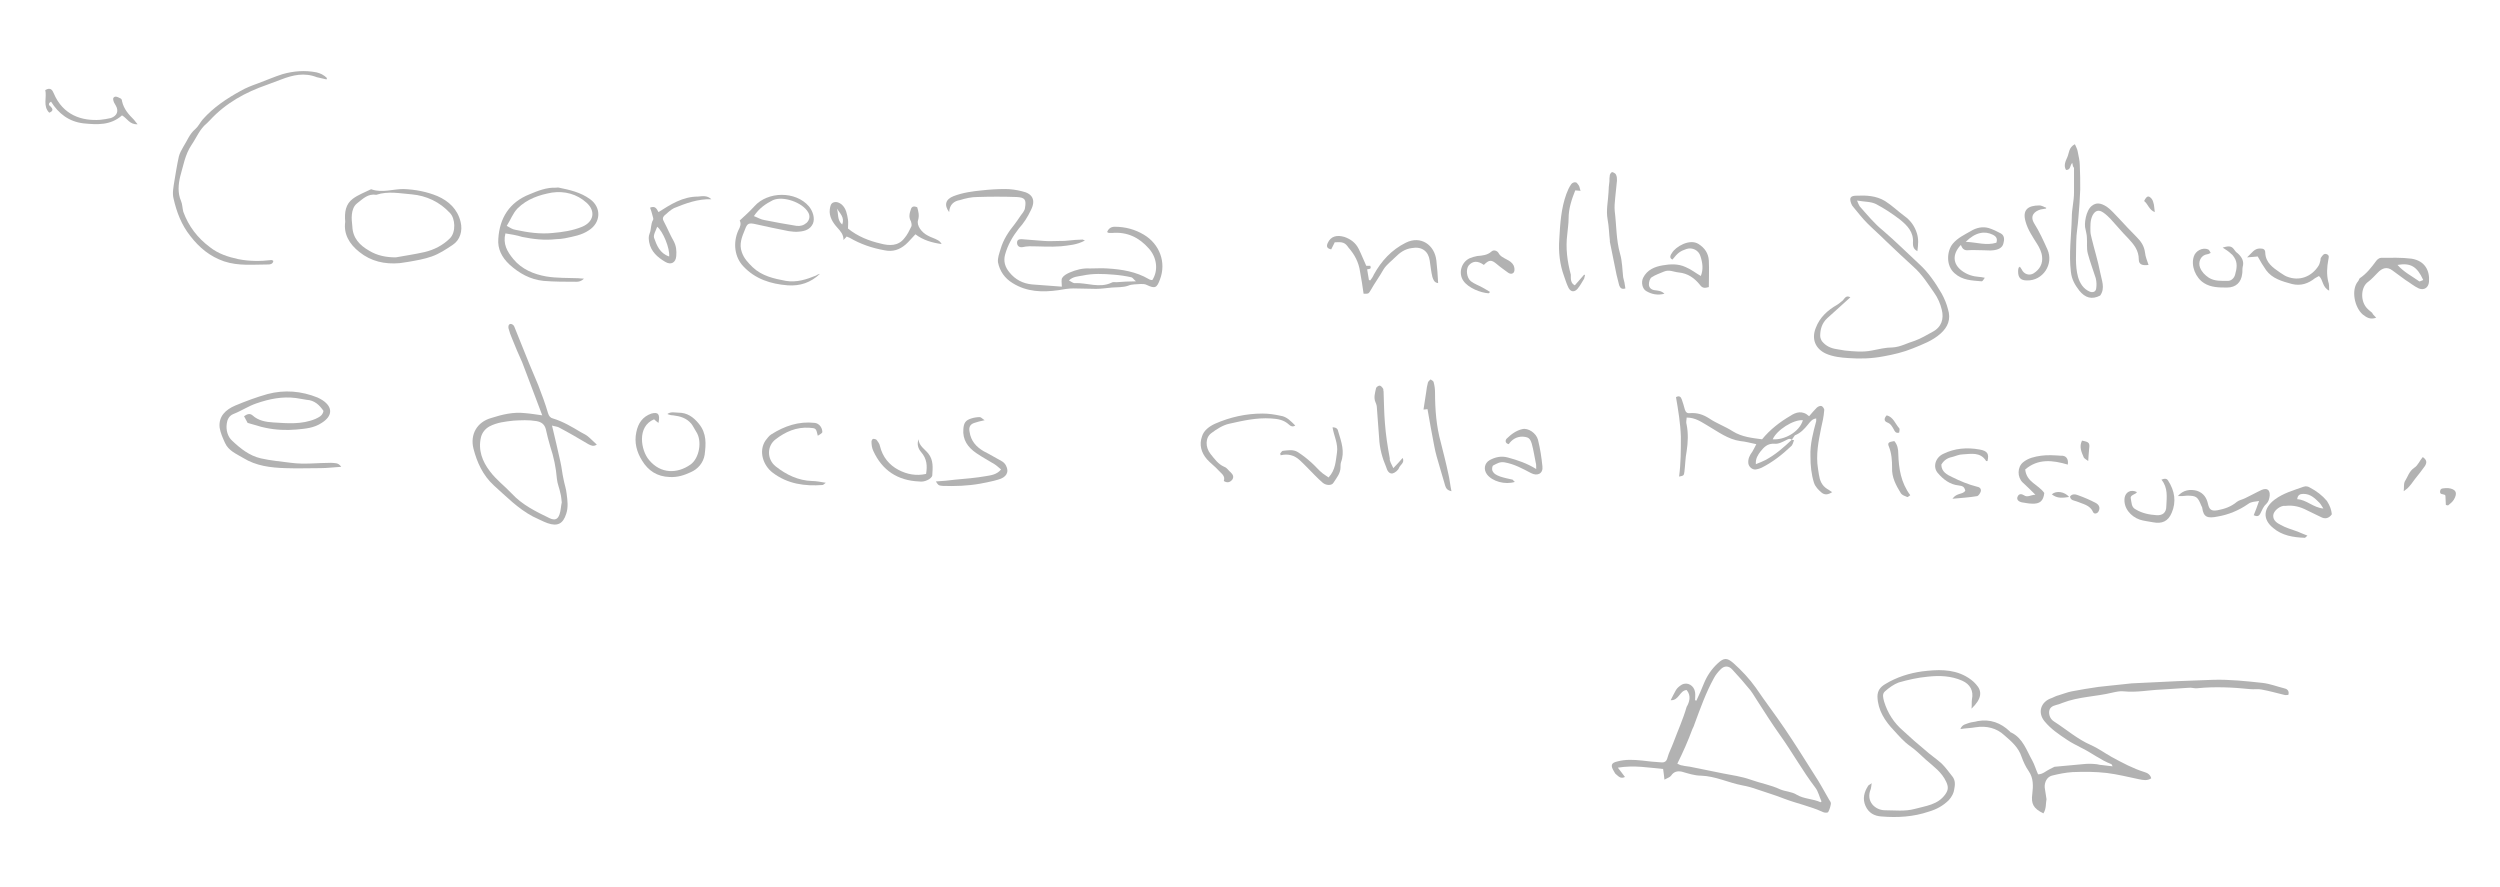 <?xml version="1.0" encoding="utf-8"?>
<!-- Generator: Adobe Illustrator 23.0.4, SVG Export Plug-In . SVG Version: 6.00 Build 0)  -->
<svg version="1.1" id="Livello_1" xmlns="http://www.w3.org/2000/svg" xmlns:xlink="http://www.w3.org/1999/xlink" x="0px" y="0px"
	 viewBox="0 0 563.4 200" style="enable-background:new 0 0 563.4 200;" xml:space="preserve">
<style type="text/css">
	.st0{fill:#B2B2B2;}
</style>
<g>
	<path class="st0" d="M460.5,183.3c-2.3-1.1-2.8-2.2-2.5-4.4c0.2-1.7,0.3-3.5-0.8-5.1c-0.7-1-1.2-2.1-1.6-3.2
		c-0.7-2.2-2.4-3.6-3.9-4.9c-1.7-1.6-4-2.2-6.5-1.8c-1.1,0.2-2.2,0.2-3.4,0.4c0.4-1.1,1.3-1.1,2-1.4c0.6-0.2,1.3-0.2,1.9-0.4
		c2.8-0.5,5.2,0.4,7.2,2.3c0.1,0.1,0.2,0.3,0.4,0.3c2.6,1.3,3.4,4,4.7,6.3c0.5,0.9,0.8,2,1.3,3.1c1.1,0,1.8-0.8,2.7-1.2
		c0.3-0.1,0.7-0.4,1-0.5c2.2-0.2,4.3-0.4,6.5-0.6c0.9-0.1,1.9-0.1,2.8,0c0.4,0,0.8,0.2,1.3,0.2c0.8,0.1,1.6,0.2,2.5,0.3
		c-0.2-0.3-0.2-0.5-0.3-0.5c-2.4-0.9-4.5-2.6-6.8-3.7c-1.1-0.6-2.2-1.1-3.2-1.8c-1.8-1.2-3.6-2.4-5-4.1c-1.7-2-0.9-4.5,1.6-5.3
		c0.5-0.2,1-0.5,1.5-0.6c1-0.3,2-0.7,3-0.9c2-0.4,4-0.7,6-1c1.5-0.2,3.1-0.3,4.7-0.5c0.9-0.1,1.8-0.2,2.8-0.3
		c3.5-0.2,7-0.3,10.4-0.5c2.7-0.1,5.3-0.2,8-0.3c3.7-0.1,7.4,0.3,11.1,0.7c1.7,0.2,3.2,0.8,4.8,1.2c0.6,0.1,1.3,0.5,1,1.5
		c-0.3,0-0.6,0.1-0.9,0c-1.7-0.4-3.4-0.9-5.1-1.2c-0.8-0.2-1.7,0-2.6-0.1c-3.9-0.4-7.9-0.6-11.9-0.2c-0.6,0.1-1.3-0.2-2-0.1
		c-2,0.1-4,0.3-6.1,0.4c-2.8,0.1-5.6,0.7-8.5,0.4c-0.8-0.1-1.7,0.1-2.6,0.3c-3.7,0.9-7.6,0.9-11.2,2.3c-0.5,0.2-1,0.4-1.5,0.5
		c-0.8,0.2-1.4,0.6-1.5,1.4c-0.1,0.9,0.3,1.8,1.1,2.3c2.8,1.8,5.3,4,8.3,5.3c1.6,0.7,3.1,1.8,4.7,2.7c2.4,1.3,4.8,2.6,7.4,3.4
		c0.7,0.2,1.3,0.6,1.5,1.4c-0.9,0.6-1.8,0.4-2.8,0.2c-2.4-0.5-4.8-1.1-7.2-1.4c-2.6-0.3-5.1-0.3-7.7-0.2c-1.6,0.1-3.1,0.4-4.7,0.8
		c-1.1,0.3-1.7,1.5-1.6,2.7c0.1,0.9,0.3,1.7,0.4,2.6C461,181.1,461.2,182.2,460.5,183.3z"/>
	<path class="st0" d="M380.1,155.5c-1.6,0.1-1.7,2.4-3.6,2.3c0.4-0.8,0.8-1.6,1.2-2.3c0.3-0.5,0.8-0.9,1.3-1.2
		c1.3-0.7,2.8,0.2,3,1.7c0.1,0.6,0,1.2,0,1.8c0.1,0,0.2,0.1,0.3,0.1c0.6-1.3,1.2-2.6,1.7-3.9c0.7-1.7,1.7-3.2,3.1-4.5
		s2.1-1.3,3.5-0.1c1.9,1.7,3.6,3.5,5.1,5.6c2.1,3.1,4.4,6.1,6.5,9.2c2.3,3.4,4.5,6.9,6.7,10.4c1.2,1.8,2.2,3.7,3.3,5.6
		c0.2,0.3,0.5,0.7,0.4,1c-0.1,0.6-0.3,1.3-0.6,1.8c-0.1,0.2-0.8,0.2-1.2,0c-2.8-1.3-5.8-1.9-8.7-3c-2-0.8-4.1-1.4-6.1-2.1
		c-1.1-0.4-2.2-0.7-3.3-0.9c-3.2-0.6-6.1-2.1-9.4-2.2c-1.4,0-2.9-0.5-4.3-0.9c-1-0.2-1.8,0-2.4,0.9c-0.3,0.4-0.8,0.5-1.5,0.9
		c-0.1-1-0.2-1.7-0.3-2.4c-3.3-0.3-6.5-0.9-10.2-0.3c0.6,0.8,1.1,1.4,1.6,2.1c-1,0.5-1.5-0.2-2-0.6c-0.2-0.1-0.3-0.4-0.5-0.7
		c-0.8-1.3-0.6-1.9,0.8-2.2c1.8-0.5,3.7-0.4,5.6-0.2c1.4,0.2,2.8,0.3,4.2,0.4c0.8,0.1,1.3-0.2,1.5-1.1c0.3-1.1,0.9-2.2,1.3-3.3
		c1-2.7,2.2-5.3,3-8.1C380.7,158.3,381.2,156.8,380.1,155.5z M378,172.1c0.4,0.2,0.8,0.4,1.1,0.4c0.7,0.2,1.5,0.2,2.3,0.4
		c2.3,0.5,4.6,0.9,6.9,1.4c2.1,0.4,4.2,0.7,6.2,1.4c2.2,0.8,4.6,1.2,6.7,2.2c1.2,0.5,2.6,0.5,3.7,1.2c1.7,1,3.7,0.9,5.4,1.7
		c0,0,0.1-0.1,0.2-0.2c-0.5-1-0.7-2.2-1.4-3.1c-2.9-3.8-5.2-8-8-11.9c-1.7-2.4-3.3-4.9-4.9-7.4c-0.6-0.9-1.1-1.8-1.7-2.6
		c-1.3-1.6-2.7-3.2-4.1-4.7c-0.8-0.9-1.8-0.9-2.6-0.1c-0.6,0.6-1.2,1.3-1.6,2.1c-1.8,3.3-3,6.7-4.3,10.2c-0.1,0.4-0.3,0.8-0.5,1.2
		C380.4,167,379.3,169.5,378,172.1z"/>
	<path class="st0" d="M122.2,93.6c-1.2-3.2-2.3-6.1-3.4-9c-0.4-1-0.7-1.9-1.1-2.9c-0.8-1.8-1.6-3.6-2.3-5.4
		c-0.3-0.7-0.6-1.5-0.8-2.3c-0.1-0.4,0-1,0.5-1c0.3,0,0.7,0.3,0.8,0.6c1.1,2.7,2.2,5.5,3.3,8.2c0.7,1.7,1.4,3.3,2.1,5
		c0.8,2.1,1.6,4.2,2.2,6.3c0.2,0.7,0.6,1.1,1.1,1.2c2.3,0.7,4.3,1.9,6.3,3.1c0.5,0.3,1,0.5,1.4,0.8c0.8,0.6,1.4,1.3,2.2,2
		c-0.8,0.5-1.3,0.2-1.9-0.1c-2.2-1.3-4.4-2.6-6.7-3.8c-0.4-0.2-0.9-0.2-1.5-0.4c0.7,2.9,1.3,5.5,1.9,8.2c0.3,1.3,0.4,2.6,0.7,3.9
		c0.2,1.1,0.6,2.2,0.7,3.3c0.2,1.5,0.4,3-0.1,4.5c-0.7,2.2-1.9,2.9-4.2,2.1c-1.1-0.4-2.2-1-3.3-1.5c-3.4-1.8-6-4.5-8.8-7
		c-2.5-2.3-3.8-5.2-4.6-8.3c-0.8-3.2,0.8-6,4-6.9c2.5-0.8,5-1.4,7.6-1.1C119.6,93.2,120.7,93.4,122.2,93.6z M126.6,113.2
		C126.5,113.2,126.5,113.2,126.6,113.2c-0.1-0.7-0.1-1.3-0.3-2c-0.2-1.1-0.7-2.2-0.8-3.3c-0.2-2.5-0.7-4.9-1.5-7.3
		c-0.4-1.3-0.7-2.6-1-3.9c-0.3-1.1-1-1.6-2.1-1.8c-1.8-0.3-3.5-0.2-5.2-0.1c-1.8,0.2-3.7,0.4-5.4,1.3c-0.9,0.5-1.6,1.3-1.9,2.4
		c-0.7,2.9,0.3,5.5,2,7.7c1.4,1.9,3.3,3.3,4.9,5c2.4,2.6,5.5,4.1,8.6,5.6c1.1,0.5,1.8,0.3,2.2-0.9
		C126.4,115,126.4,114.1,126.6,113.2z"/>
	<path class="st0" d="M213.9,47.8c-1.2-1.6-0.8-2.9,1-3.6c2.1-0.8,4.3-1.1,6.4-1.3c1.8-0.2,3.5-0.3,5.3-0.3c1.2,0,2.5,0.2,3.7,0.5
		c2.4,0.5,3.2,2,2,4.3c-0.7,1.5-1.6,2.9-2.7,4.1c-1.4,1.8-2.5,3.7-3.1,5.9c-0.4,1.5,0,2.8,1,4c1.3,1.6,3,2.5,5.1,2.7
		c2.2,0.2,4.5,0.3,6.7,0.5c0-0.8-0.2-1.6,0.1-2c0.3-0.5,1-0.9,1.7-1.2c1.4-0.6,2.9-1,4.5-0.9c1.3,0,2.7-0.1,4,0
		c3.2,0.2,6.4,0.7,9.3,2.4c0.1,0.1,0.3,0.1,0.5,0.2c0.1,0,0.2,0,0.3,0c1.4-2.2,1-5.1-0.8-7.1c-2.2-2.5-4.9-3.8-8.3-3.5
		c-0.2,0-0.4,0-0.7,0c-0.1,0-0.2-0.1-0.4-0.2c0.3-0.8,0.9-1.2,1.7-1.2c2.4,0,4.6,0.6,6.6,1.8c3.5,2.1,5.1,6.2,3.6,10.1
		c-0.7,1.9-1.1,2.1-3,1.2c-0.4-0.2-0.8-0.2-1.3-0.2c-1,0.1-2,0-2.9,0.4c-1.2,0.4-2.4,0.3-3.6,0.4c-1.2,0.1-2.4,0.3-3.6,0.3
		c-1.7,0-3.4-0.1-5.1-0.1c-1.1,0-2.3,0.2-3.4,0.4c-3.6,0.5-7.1,0.4-10.3-1.6c-1.8-1.1-2.9-2.7-3.3-4.7c-0.1-1,0.3-2,0.6-3
		c0.6-2.1,1.8-3.9,3.1-5.5c0.7-0.9,1.3-1.9,2-2.8c0.2-0.3,0.4-0.7,0.4-1c0.3-1.8,0-2.3-1.9-2.4c-3-0.1-5.9-0.1-8.9,0
		c-1.3,0-2.6,0.3-3.9,0.7C215.1,45.3,214,46,213.9,47.8z M256,63.4c-0.5-0.4-0.7-0.8-1-0.9c-1.3-0.3-2.7-0.5-4-0.6
		c-2.4-0.2-4.7-0.3-7,0.2c-1,0.2-2.2,0.2-3.1,1.1c0.6,0.3,1,0.7,1.4,0.6c2.7-0.1,5.5,1.2,8.2-0.1c0.3-0.2,0.8-0.1,1.1-0.1
		C253,63.5,254.4,63.4,256,63.4z"/>
	<path class="st0" d="M417,67c-1.8,1.6-3.5,3.2-5.2,4.7c-1.2,1.1-1.6,2.5-1.6,4c0,0.4,0.2,0.9,0.4,1.2c0.9,1.1,2,1.6,3.4,1.8
		c0.6,0.1,1.2,0.2,1.8,0.3c2,0.2,4,0.4,6,0c1.6-0.3,3.1-0.7,4.7-0.7c1.8-0.1,3.3-1,5-1.5c1.4-0.5,2.7-1.3,4-2c2.1-1.1,2.6-3,2.1-5
		c-0.3-1.3-0.9-2.7-1.7-3.8c-1.4-2-2.7-4.1-4.6-5.8c-2.1-1.9-4.2-3.9-6.2-5.8c-1.4-1.4-2.9-2.7-4.3-4.1c-1.1-1.1-2.1-2.4-3.1-3.6
		c-0.2-0.2-0.4-0.5-0.5-0.8c-0.5-1.3-0.2-1.8,1.2-1.8c2.2-0.1,4.4,0,6.4,1.2c1.6,1,2.9,2.3,4.4,3.4c1.4,1,2.3,2.3,2.8,3.9
		c0.4,1.3,0.3,2.5,0.1,4c-1-0.5-1-1.3-1-1.9c0.2-2.4-1.3-3.9-2.9-5.2c-1.7-1.3-3.5-2.5-5.4-3.5c-1.2-0.6-2.6-0.5-4.3-0.8
		c0.3,0.7,0.4,1,0.6,1.3c1.7,1.9,3.3,3.9,5.3,5.5c2.8,2.4,5.4,5,8.1,7.5c2.1,1.9,3.7,4.3,5.1,6.7c0.6,1.1,1.1,2.3,1.4,3.5
		c0.7,2.2,0,4-1.7,5.5c-1.8,1.6-4,2.4-6.2,3.3s-4.4,1.4-6.6,1.8c-2.6,0.5-5.2,0.6-7.9,0.4c-1.7-0.1-3.5-0.3-5.1-1
		c-2.4-1.1-3.3-3.3-2.3-5.8c0.9-2.4,2.7-4,4.8-5.2c0.5-0.3,0.9-0.7,1.3-1C415.8,67.1,416.1,66.5,417,67z"/>
	<path class="st0" d="M403.8,99.1c0.2,0,0.3,0.1,0.5,0.1c-0.2,0.5-0.3,1.1-0.7,1.4c-2,1.9-4.2,3.6-6.6,4.8c-0.4,0.2-0.8,0.3-1.3,0.4
		c-0.8,0.1-1.6-0.6-1.7-1.4c-0.1-1,0.3-1.8,0.9-2.6c0.3-0.5,0.6-1.1,0.9-1.7c-1.4-0.3-2.5-0.6-3.6-0.7c-2.8-0.4-5-2.1-7.4-3.5
		c-1.4-0.8-2.7-1.8-4.7-1.8c0,0.5-0.2,1.1,0,1.6c0.4,2,0.3,4,0,6c-0.3,1.5-0.3,3-0.5,4.6c-0.1,0.9-0.2,0.9-1.2,1.1
		c0.4-3,0.4-6,0.4-9c-0.1-3-0.6-6-1.1-8.9c0.7-0.4,1.1-0.1,1.3,0.5c0.3,0.8,0.5,1.6,0.7,2.3c0.2,0.6,0.5,0.9,1.2,0.8
		c1.6-0.1,2.9,0.3,4.3,1.2c1.6,1.1,3.6,1.8,5.3,2.9c2.1,1.3,4.4,1.5,6.6,1.8c1.8-2.2,4-3.9,6.4-5.3c1.2-0.8,2.7-1.3,4.2,0.1
		c0.6-0.7,1.1-1.3,1.7-1.9c0.3-0.3,0.8-0.5,1.1-0.4c0.3,0.1,0.7,0.7,0.6,1c-0.1,1.4-0.4,2.7-0.7,4c-0.6,3-1.2,6-0.7,9.1
		c0.1,0.4,0.1,0.9,0.2,1.3c0.2,1.3,0.6,2.5,1.9,3.3c0.4,0.2,0.7,0.5,1.1,0.7c-0.9,0.6-1.7,0.7-2.4,0.1c-0.7-0.6-1.4-1.3-1.7-2.2
		c-0.6-1.9-0.8-3.9-0.8-6c-0.1-2.7,0.6-5.3,1.3-7.9c0-0.1,0-0.3,0-0.6c-0.9,0.1-1.3,0.7-1.8,1.3c-0.8,1-1.7,2-3,2.5
		C404.4,98.2,404.1,98.7,403.8,99.1c-0.5-0.4-0.9-0.1-1.3,0.1c-0.8,0.4-1.7,0.9-2.6,0.8c-1.6-0.1-2.4,0.8-3.2,1.8
		c-0.5,0.7-1.1,1.5-1,2.8c0.8-0.3,1.5-0.6,2.1-0.9C400.1,102.5,402,100.8,403.8,99.1z M406.3,94.7c-2.1-0.2-5.9,2.2-6.8,4.3
		C402.1,99.2,405.5,97.4,406.3,94.7z"/>
	<path class="st0" d="M444.3,159.7c0.1-0.9,0-1.5,0.1-2.1c0.4-1.9-0.4-3.4-2.2-4.2c-2.5-1.1-5.1-1.2-7.8-0.9
		c-2.2,0.2-4.4,0.7-6.5,1.3c-1.1,0.4-2.2,1.2-3.1,2c-0.7,0.6-0.4,1.5-0.2,2.3c0.8,2.6,2.2,4.8,4.3,6.6c1.6,1.5,3.2,2.9,4.9,4.3
		c1.2,1.1,2.6,2,3.8,3.1c0.9,0.9,1.6,1.9,2.4,2.9c0.7,0.9,0.6,1.9,0.4,2.9c-0.1,0.8-0.5,1.6-1.2,2.4c-1.3,1.3-2.8,2.1-4.5,2.6
		c-3.5,1.2-7.1,1.4-10.7,1.1c-1.6-0.1-2.9-0.8-3.6-2.4c-0.7-1.6-0.3-3.1,0.6-4.5c0.1-0.2,0.3-0.2,0.8-0.6c-0.1,0.6-0.1,1-0.2,1.3
		c-1.2,2.8,1,4.8,3.2,4.8s4.5,0.3,6.7-0.3c2.5-0.7,5.2-0.9,6.9-3.3c0.7-1,0.7-1.7,0.2-2.8c-1-2.2-2.9-3.5-4.6-5
		c-1.2-1.1-2.3-2.2-3.6-3.1c-1.4-1-2.5-2.3-3.6-3.5c-2-2.1-3.6-4.5-3.7-7.6c0-1.4,0.7-2.2,1.7-2.8c2.6-1.6,5.5-2.5,8.4-2.9
		c3.3-0.4,6.7-0.6,9.8,1.1c0.9,0.5,1.7,1.1,2.3,1.8C446.8,155.8,446.6,157.5,444.3,159.7z"/>
	<path class="st0" d="M467,36.7c-0.6,0.7-0.3,1.6-1.4,1.6c-0.6-1-0.1-2,0.3-2.9s0.3-2.2,1.7-2.9c0.2,0.5,0.5,1,0.6,1.5
		c0.2,1.1,0.5,2.2,0.5,3.2c0.1,1.8,0.1,3.7,0.1,5.5c-0.1,2.1-0.2,4.2-0.4,6.2c-0.1,1.9-0.5,3.7-0.5,5.6c0,2.6-0.3,5.3,0.4,7.9
		c0.4,1.4,1.2,2.7,2.6,3.3c0.7,0.3,1.4,0.1,1.5-0.7c0.1-0.7,0.1-1.5-0.1-2.3c-0.6-1.9-1.3-3.7-1.8-5.6c-0.3-1.2-0.1-2.4-0.2-3.6
		c0-0.6-0.2-1.2-0.3-1.8c-0.4-1.2,0.1-4.3,1.4-5.3c1-0.8,2-0.7,3.4,0.2c1,0.7,1.8,1.7,2.7,2.6c1.3,1.4,2.6,2.8,4,4.2
		c1,1,1.7,2,1.9,3.5c0.1,1,0.5,1.9,0.8,2.8c-1.4,0.2-2.2-0.1-2.2-1.2c0-2.1-1.1-3.4-2.4-4.8c-1.4-1.4-2.6-2.9-4-4.4
		c-0.5-0.5-1-1-1.6-1.4c-1-0.7-1.8-0.5-2.4,0.6c-0.6,1.2-0.5,2.4-0.5,3.7c0,0.5,0.2,1.1,0.3,1.6c0.6,2.5,1.4,5,1.9,7.6
		c0.3,1.7,1.2,3.5,0,5.2c-1.9,1-3.4,0.5-4.7-1.1c-1-1.3-1.7-2.5-1.9-4.2c-0.5-4.1,0.1-8.2,0.2-12.3c0-1.9,0.5-3.7,0.5-5.6
		c0-1.9,0-3.8,0-5.6C467.2,37.7,467.1,37.3,467,36.7z"/>
	<path class="st0" d="M76.9,105.2c-1.7,0.1-3.2,0.3-4.7,0.3c-2.6,0-5.3,0.1-7.9,0c-3.3-0.1-6.6-0.5-9.5-2.3
		c-1.5-0.9-3.3-1.6-4.1-3.4c-0.5-1.1-1-2.2-1.2-3.4c-0.3-2.6,1.4-4.1,3.5-5c2.4-1,4.8-1.9,7.3-2.6c3.8-1,7.6-0.7,11.3,0.8
		c0.4,0.2,0.8,0.4,1.1,0.6c2.4,1.6,2.2,3.6-0.2,5.1c-1.8,1.2-3.7,1.3-5.7,1.5c-2.3,0.2-4.7,0.1-7-0.4c-0.6-0.1-1.3-0.3-1.9-0.5
		c-0.6-0.2-1.2-0.3-2.1-0.6c-0.2-0.4-0.5-0.9-0.8-1.5c0.7-0.5,1.3-0.7,1.9-0.2c1.3,1.2,3,1.5,4.7,1.6c3.2,0.2,6.4,0.5,9.5-0.8
		c0.8-0.4,1.6-0.7,1.8-1.8c-0.9-1.3-2-2.4-3.8-2.5c-0.8-0.1-1.6-0.3-2.4-0.4c-3.1-0.4-6,0.2-8.9,1.2c-1.8,0.6-3.4,1.7-5.2,2.4
		c-1,0.4-1.4,1.3-1.5,2.2c-0.2,1.4,0.2,2.9,1.2,3.8c1.9,1.8,3.9,3.4,6.5,4c2.2,0.5,4.5,0.7,6.8,1c3,0.4,6,0,9,0
		C75.5,104.4,76.2,104.2,76.9,105.2z"/>
	<path class="st0" d="M113.9,52.6c-0.6,2.4,0.4,4.1,1.8,5.8c1.9,2.3,4.6,3.4,7.4,3.9c2.4,0.4,4.8,0.3,7.2,0.4c0.4,0,0.7,0.1,1.3,0.1
		c-0.6,0.6-1.2,0.7-1.7,0.7c-2.5,0-5,0-7.4-0.2c-3-0.3-5.5-1.7-7.7-3.7c-1.7-1.6-2.7-3.5-2.5-5.8c0.3-4.7,2.5-8.2,7-10
		c1.9-0.8,3.9-1.6,6-1.5c0.2,0,0.4-0.1,0.7,0c2.4,0.5,4.8,1,7,2.6c2.6,1.9,2.4,5.3-0.3,7c-1.6,1.1-3.5,1.4-5.4,1.8
		c-0.6,0.1-1.3,0.2-2,0.2c-2.6,0.3-5.1,0-7.6-0.5C116.4,53,115.2,52.8,113.9,52.6z M114.2,50.9c0.7,0.4,1.3,0.8,2,0.9
		c2.8,0.6,5.6,1,8.4,0.7c2.2-0.2,4.4-0.5,6.6-1.4c2.6-1.1,3.1-3.5,1-5.4c-2.2-2-5-2.7-7.8-2.3c-2.8,0.5-5.6,1.4-7.8,3.6
		C115.5,48.2,115.1,49.5,114.2,50.9z"/>
	<path class="st0" d="M73.6,17.9c-0.7-0.2-1.5-0.3-2.2-0.5c-2.8-1.1-5.4-0.5-8,0.5c-1.1,0.4-2.1,0.8-3.2,1.2
		c-4.9,1.7-9.3,4.1-12.9,8c-0.2,0.2-0.5,0.5-0.7,0.7c-1.6,1.3-2.3,3.2-3.4,4.8c-1.5,2.2-1.9,4.8-2.6,7.2c-0.4,1.7-0.6,3.7,0.2,5.5
		c0.3,0.7,0.3,1.6,0.5,2.4c1.2,3.3,3.2,5.9,6,8c1.9,1.5,4.1,2.2,6.4,2.7c2.5,0.5,5,0.5,7.5,0.2c0.1,0,0.3,0.1,0.4,0.2
		c-0.1,0.7-0.7,0.8-1.1,0.8c-3.3,0-6.7,0.4-10-0.7c-3.2-1.1-5.6-3.1-7.6-5.7c-2-2.5-3.1-5.4-3.8-8.5c-0.3-1.2,0-2.6,0.2-3.9
		c0.3-1.8,0.6-3.7,1-5.5c0.2-0.8,0.6-1.5,1-2.2c0.9-1.4,1.4-2.9,2.7-4c0.7-0.6,1.1-1.5,1.7-2.2c2.4-2.7,5.4-4.7,8.5-6.4
		c1.2-0.7,2.5-1.2,3.9-1.7c1.9-0.7,3.7-1.5,5.6-2.1c2.5-0.7,5-0.9,7.6-0.4c0.9,0.2,1.7,0.6,2.4,1.3C73.7,17.6,73.6,17.7,73.6,17.9z"
		/>
	<path class="st0" d="M77.8,50c-0.2-2.2,0.1-4,1.7-5.2c1.2-0.9,2.6-1.4,4-2.1c0.1,0,0.2-0.1,0.3,0c2.4,0.8,4.8-0.1,7.1-0.1
		c2.7,0.1,5.3,0.6,7.7,1.6c2.5,1.1,4.5,2.9,5.2,5.8c0.5,2-0.1,4.1-1.8,5.2c-1.5,1-3,2-4.7,2.6s-3.5,0.9-5.2,1.2
		c-0.6,0.1-1.3,0.2-2,0.3c-3.4,0.3-6.5-0.4-9.1-2.5C78.7,55,77.4,52.7,77.8,50z M89.2,58c2.2-0.4,4.3-0.7,6.5-1.2
		c2.1-0.5,4.1-1.5,5.7-3.1c1.4-1.4,1.2-4.5,0-5.7c-2.3-2.5-5.3-3.9-8.6-4.2c-2.6-0.2-5.3-0.8-8,0.1c-1.9-0.3-3,0.9-4.3,1.9
		c-0.8,0.6-1.1,1.6-1.2,2.5s0,1.8,0.1,2.7c0.1,2.7,1.7,4.3,3.8,5.5C85,57.6,87,58,89.2,58z"/>
	<path class="st0" d="M184.8,61.7c-2.1,2-4.5,2.8-7.3,2.6c-3.8-0.3-7.3-1.4-10-4.3c-1.9-2-2.4-5.2-1.1-8.1c0.4-0.7,0.7-1.5,0.3-2.2
		c1.2-1.1,2.3-2.1,3.3-3.2c3-3.4,9.3-3.5,12.3,0c0.9,1.1,1.4,2.7,0.9,3.9c-0.6,1.3-1.8,1.7-3.1,1.8c-0.8,0.1-1.5,0-2.3-0.1
		c-2.5-0.5-5-1-7.6-1.6c-1.4-0.3-1.8-0.2-2.3,1.2c-0.7,1.7-1.4,3.3-0.7,5.2c0.5,1.4,1.4,2.3,2.4,3.3c2.1,2,4.8,2.6,7.5,3.1
		c2.4,0.4,4.6-0.3,6.8-1.2C184.3,61.8,184.6,61.8,184.8,61.7z M169.9,48.7c0.8,0.3,1.6,0.8,2.4,0.9c2.4,0.5,4.8,0.9,7.2,1.3
		c0.9,0.1,1.6-0.1,2.3-0.7c0.7-0.7,0.8-1.6,0.3-2.4c-1.3-2.2-5.6-3.7-7.9-2.7C172.6,45.9,171.1,46.9,169.9,48.7z"/>
	<path class="st0" d="M535.5,71.6c-1.4,0.5-2.2-0.1-3-0.7c-1.9-1.6-2.7-5.6-1.1-7.5c0.2-0.2,0.2-0.5,0.4-0.7c1.5-1,2.6-2.4,3.7-3.9
		c0.2-0.3,0.7-0.7,1.1-0.7c2.3,0,4.6-0.1,6.9,0.2c3,0.5,4.1,2.7,3.9,5.2c-0.1,1.3-1.1,2-2.3,1.5c-1.1-0.5-2-1.3-3-1.9
		c-1-0.7-2-1.5-3-2.2c-1.1-0.8-2.2-0.6-3.3,0.6c-0.7,0.7-1.3,1.4-2.1,2c-1.6,1.1-1.8,4-0.5,5.7c0.4,0.5,0.9,0.9,1.4,1.3
		C534.7,70.8,535,71.1,535.5,71.6z M546.1,63.1c-1.4-3.1-2.9-3.9-5.8-3.4c1.4,1.6,3.2,2.5,4.9,3.7C545.3,63.5,545.8,63.2,546.1,63.1
		z"/>
	<path class="st0" d="M525.5,115.9c-0.7,1-1.6,1.1-2.5,0.6c-1-0.5-2.1-1-3.1-1.5c-1.5-0.8-3.1-1.2-4.8-1c-0.2,0-0.3,0-0.5,0
		c-1.1,0.2-2.2,1.2-2.3,2.1c-0.1,1.2,0.9,1.8,1.7,2.2c1.2,0.7,2.5,1,3.8,1.5c0.7,0.3,1.4,0.6,2.2,0.9c-0.3,0.3-0.5,0.5-0.6,0.5
		c-2.6-0.1-5.1-0.5-7.1-2.2c-2.5-2-2.2-4.5,0.3-6.4c2-1.5,4.3-2.1,6.5-2.9c0.6-0.2,1-0.1,1.5,0.2c1.5,0.8,2.7,1.7,3.8,3
		C525.1,114,525.4,114.9,525.5,115.9z M517.7,112.5c2.1,0.1,3.6,1.9,5.9,2.1c-0.4-0.6-0.6-1-0.9-1.3c-1-1-2-2-3.6-2
		C518.4,111.3,517.8,111.5,517.7,112.5z"/>
	<path class="st0" d="M300.8,54.6c-0.3,0.6-0.5,1-0.8,1.6c-1-0.2-1.1-0.7-0.8-1.4c0.7-1.6,2.1-1.9,3.8-1.4c1.4,0.5,2.5,1.3,3.2,2.7
		c0.6,1.2,1.1,2.5,1.7,3.8c0.2,0,0.5,0,0.9,0c0.3,0.7-0.1,0.7-0.7,0.8c0.1,0.8,0.3,1.6,0.4,2.4c0.1,0,0.2,0.1,0.3,0.1
		c0.3-0.4,0.6-0.8,0.8-1.3c1.7-3.1,4-5.6,7.2-7.2c3.4-1.7,6.5,0.5,6.9,4c0.2,1.7,0.3,3.3,0.4,5.1c-0.9-0.1-1.1-0.8-1.3-1.4
		c-0.3-1.2-0.4-2.5-0.6-3.7c-0.3-2.1-1.8-3.2-4-2.8c-1.6,0.2-2.7,1-3.8,2.1c-0.9,0.9-1.9,1.6-2.6,2.7c-0.9,1.6-2,3.1-2.9,4.7
		c-0.5,0.8-0.4,0.8-1.6,0.8c-0.2-1.6-0.5-3.3-0.8-5c-0.3-2.1-1.2-3.8-2.6-5.4C303.1,54.6,302.5,54.5,300.8,54.6z"/>
	<path class="st0" d="M206.7,46.7c0.3,1,0.5,1.9,0.2,2.9c-0.4,1.2,0.8,2.8,2.2,3.5c0.7,0.4,1.5,0.6,2.2,1c0.4,0.2,0.7,0.5,0.9,0.9
		c-2.2-0.3-4.2-0.9-5.9-2.2c-0.8,0.8-1.4,1.6-2.2,2.3c-1.4,1.2-2.9,1.7-4.8,1.3c-2.8-0.5-5.4-1.4-7.8-2.8c-0.2-0.1-0.5-0.2-0.7-0.3
		c-0.2,0.3-0.5,0.5-0.7,0.8c0-1.3-0.7-2-1.4-2.8c-1-1.1-1.9-2.5-1.7-4.1c0.1-0.7,0.2-1.4,0.9-1.6c0.7-0.2,1.3,0.1,1.8,0.5
		c1,0.9,1.2,2.2,1.4,3.4c0.1,0.7,0,1.3,0,2c2.2,1.8,4.8,2.8,7.4,3.4c1.9,0.5,3.9,0.6,5.3-1.2c0.7-0.8,1.1-1.7,1.6-2.7
		c0.1-0.3,0-0.8-0.1-1.1c-0.6-1-0.3-1.9,0-2.8C205.5,46.5,206,46.4,206.7,46.7z M188.6,47c0.4,1.1,0,2.6,1.2,3.6
		C190.4,49,189.3,48.1,188.6,47z"/>
	<path class="st0" d="M148.4,95.3c-0.5-0.3-0.7-0.6-1-0.8c-3.9,1.6-3,7-1.1,9.2c2.6,3.1,6.3,3.1,9.3,1c2-1.4,2.7-5.3,1.3-7.4
		c-0.4-0.6-0.7-1.3-1.1-1.8c-1.1-1.3-2.5-1.7-4.1-1.9c-0.4,0-0.9-0.1-1.3-0.3c0.8-0.6,1.7-0.3,2.5-0.3c1.9,0,3.3,0.9,4.6,2.5
		c1.8,2.2,1.6,4.6,1.3,7c-0.3,1.8-1.5,3.2-3.1,3.9c-1.5,0.7-3,1.2-4.8,1.1c-2.8-0.1-4.8-1.4-6.2-3.7c-1.2-1.9-1.8-4.1-1.3-6.4
		c0.4-2,1.4-3.5,3.4-4.2C148.3,92.8,148.8,93.3,148.4,95.3z"/>
	<path class="st0" d="M375.1,66.2c-1.6,0.4-2.9,0.1-4.1-0.6c-0.9-0.5-1.2-2-0.7-3c0.9-1.8,2.6-2.5,4.4-2.8c1.7-0.3,3.5-0.4,5.2,0.4
		c1.2,0.5,2.2,1.3,3.4,2c0.6-1.5,0.4-3-0.1-4.5c-0.4-1.3-1.8-2-3.1-1.6c-1.5,0.5-2,0.9-3.2,2.4c-0.9-0.4-0.3-1.2-0.1-1.5
		c0.8-1.4,4-3.3,6-2c1.4,0.9,2.2,2.1,2.3,3.7c0.1,2,0,4.1,0,6c-1,0.3-1.5,0.2-2-0.5c-1.2-1.5-2.7-2.6-4.8-2.8
		c-1.1-0.1-2.1-0.7-3.3-0.2c-0.9,0.4-1.9,0.7-2.8,1.3c-0.4,0.3-0.6,1-0.6,1.6c0,0.7,0.5,1.2,1.3,1.3
		C373.6,65.5,374.4,65.5,375.1,66.2z"/>
	<path class="st0" d="M160.3,44.9c-3-0.1-5.7,0.9-8.4,2c-0.8,0.4-1.5,1.1-2.2,1.7c-0.4,0.4-0.4,0.8-0.1,1.3c0.8,1.5,1.4,3,2.2,4.4
		c0.6,1.1,0.7,2.2,0.6,3.4c-0.1,1.5-1.2,2.1-2.5,1.3c-1.7-1-3.2-2.3-3.6-4.4c-0.1-0.7-0.2-1.2,0.1-2c0.4-0.9,0.2-2.1,0.8-3.1
		c0.1-0.2-0.1-0.7-0.2-1.1c-0.1-0.5-0.3-1-0.5-1.6c1.2-0.5,1.5,0.3,1.9,1c2.7-1.7,5.4-3.5,8.9-3.5C158.3,44.2,159.4,44,160.3,44.9z
		 M150.8,57.8c0.2-1.8-1.4-5.7-2.7-6.7c-0.3,0.9-0.9,1.8-0.7,2.5C148,55.3,148.7,57.1,150.8,57.8z"/>
	<path class="st0" d="M341.4,108.6c-2.2,0.7-5.1-0.1-6.3-1.7c-0.8-1.1-0.6-2.5,0.6-3.2c1.3-0.7,2.6-1,4.1-0.6
		c2.2,0.6,4.3,1.3,6.4,2.6c0-0.7,0-1.1-0.1-1.4c-0.3-1.4-0.5-2.9-0.9-4.3c-0.4-1.3-0.8-1.5-2.1-1.6c-1.4,0-2.4,0.7-3.1,1.7
		c-0.8-0.2-0.8-0.8-0.5-1.2c1-1,2.2-1.9,3.6-2.2c1.3-0.3,3.1,0.9,3.5,2.4c0.5,2,0.8,4,1,6c0.2,1.6-1.1,2.3-2.6,1.5
		c-1.9-1-3.7-2-5.9-2.4c-1.1-0.2-1.8,0.3-2.6,0.7c-0.2,0.1-0.3,0.8-0.2,1.1c0.3,0.8,1,1.1,1.8,1.4c0.9,0.3,1.9,0.5,2.8,0.7
		C341,108.2,341.1,108.4,341.4,108.6z"/>
	<path class="st0" d="M441.9,55.2c-2,2.1-1.8,4.3,0.2,5.8c1.2,0.9,2.5,1.3,3.9,1.4c0.4,0,0.7,0.1,1.3,0.2c-0.3,0.4-0.5,0.8-0.7,0.8
		c-2.2-0.2-4.3-0.2-6.1-1.8c-2.1-1.8-1.7-5.2-0.4-6.7c1.1-1.3,2.6-2,4-2.8c1.3-0.8,2.7-1.1,4.1-0.7c0.9,0.3,1.8,0.7,2.7,1.2
		c0.9,0.5,0.8,1.5,0.6,2.2c-0.2,1.1-1.3,1.5-2.3,1.6c-0.7,0.1-1.4,0-2.1,0c-1.3,0-2.5-0.1-3.8,0C442.6,56.4,442.2,56,441.9,55.2z
		 M449.9,54.7c0.3-0.9,0-1.4-0.8-1.8c-1.8-0.9-3.9-0.6-6.1,1.6C445.5,54.6,447.6,55.4,449.9,54.7z"/>
	<path class="st0" d="M210.9,108.5c1.6-0.1,2.9-0.2,4.3-0.4c2.3-0.2,4.7-0.4,7-0.8c1.1-0.2,2.4-0.3,3.4-1.5c-0.5-0.4-1-0.9-1.5-1.2
		c-1.3-0.8-2.8-1.6-4.1-2.5c-1.9-1.3-3.1-3-2.9-5.4c0.1-1.4,0.5-2,1.8-2.4c0.6-0.2,1.3-0.3,1.9-0.3c0.3,0,0.6,0.4,1.1,0.7
		c-1,0.2-1.7,0.4-2.3,0.6c-1,0.3-1.3,1-1.1,2c0.3,2.1,1.5,3.4,3.2,4.4c1.4,0.7,2.7,1.5,4,2.2c0.4,0.2,0.8,0.6,1,1
		c0.8,1.5,0.1,2.7-1.8,3.2c-1.3,0.4-2.6,0.6-4,0.9c-2.8,0.5-5.7,0.6-8.5,0.5C211.5,109.4,211.5,109.4,210.9,108.5z"/>
	<path class="st0" d="M490.8,111.8c1.2-1.4,2.8-1.6,4.3-1.2c1.5,0.5,2.2,1.6,2.5,3c0.3,1.3,0.8,1.6,2.1,1.4c1.6-0.3,3.1-0.8,4.4-1.9
		c0.5-0.4,1.2-0.5,1.8-0.8c1.3-0.6,2.5-1.3,3.8-1.9c1.2-0.5,1.9,0,1.8,1.3c-0.1,0.7-0.2,1.3-0.8,1.9c-0.6,0.5-0.9,1.3-1.3,2.1
		c-0.3,0.6-0.7,0.8-1.5,0.4c0.4-1,0.8-2,1.2-3.2c-1,0.2-1.7,0.1-2.5,0.7c-2,1.4-4.4,2.4-6.8,2.8c-2.4,0.5-3.2,0.1-3.5-1.9
		c0-0.2-0.1-0.3-0.2-0.5c-0.8-2-1.1-2.3-3.2-2.3C492.2,111.8,491.6,111.8,490.8,111.8z"/>
	<path class="st0" d="M275.8,108.4c0.4-1.2-0.6-1.7-1.2-2.4c-0.8-0.9-1.8-1.6-2.6-2.5c-1.3-1.5-1.8-3.3-1.1-5.2
		c0.4-1.3,1.6-2.2,2.9-2.8c3.4-1.5,7-2.3,10.7-2.3c1.4,0,2.7,0.2,4.1,0.5c1.4,0.2,2.3,1.2,3.3,2.2c-0.6,0.4-1.1,0.1-1.4-0.2
		c-1.2-1.1-2.5-1.3-4.1-1.4c-3.2-0.2-6.3,0.5-9.4,1.2c-1.4,0.3-2.8,1.2-4,2.1c-1.4,1-1.4,3.2-0.2,4.7c0.9,1.1,1.7,2.3,3.1,2.9
		c0.6,0.2,1,0.9,1.5,1.3c0.5,0.5,0.7,1,0.3,1.6C277.2,108.7,276.6,108.9,275.8,108.4z"/>
	<path class="st0" d="M524.9,65.5c-1.6-0.8-1.3-2.4-2.3-3.3c-0.3,0.2-0.6,0.3-0.9,0.5c-1.5,1.2-3.2,1.8-5.2,1.3
		c-2.2-0.6-4.4-1.2-5.8-3.1c-0.7-1-1.3-2-1.9-3.1c-0.7,0.1-1.4,0.1-2.4,0.2c1.1-1,1.6-2,2.9-2c0.8,0,1.2,0.2,1.2,1
		c0.1,2.2,1.7,3.3,3.3,4.4c0.5,0.3,1,0.7,1.5,0.9c2.9,1.2,5.7,0,7.2-2.4c0.2-0.3,0.3-0.7,0.4-1.1c0.1-0.3,0-0.6,0.2-0.8
		c0.3-0.4,0.6-1,1.3-0.7c0.6,0.3,0.4,0.7,0.3,1.3c-0.3,1.6-0.4,3.3,0,4.9C524.9,64,524.9,64.6,524.9,65.5z"/>
	<path class="st0" d="M321.7,92.2c-0.2,0-0.5,0.1-0.9,0.1c0.2-1.3,0.4-2.6,0.6-3.9c0.1-0.8,0.2-1.5,0.4-2.2c0.1-0.3,0.4-0.5,0.6-0.7
		c0.3,0.2,0.7,0.4,0.7,0.7c0.2,0.7,0.3,1.5,0.3,2.3c0,3.8,0.3,7.6,1.3,11.2c0.6,2.4,1.2,4.7,1.7,7.1c0.3,1.2,0.4,2.5,0.7,3.9
		c-0.9-0.2-1.2-0.6-1.4-1.2c-0.4-1.4-0.8-2.7-1.2-4.1c-0.5-1.7-1-3.3-1.3-5C322.7,97.8,322.2,95.1,321.7,92.2z"/>
	<path class="st0" d="M184.3,98.2c-0.4-1.7-0.4-1.7-1.9-1.8c-2.9-0.2-5.4,0.9-7.6,2.6c-2,1.5-2,4.5,0,6.1c2.4,1.9,5.1,3.2,8.2,3.3
		c0.9,0,1.9,0.2,3.1,0.4c-0.4,0.3-0.6,0.5-0.7,0.5c-4,0.3-7.9-0.2-11.3-2.8c-2.1-1.6-3.2-4.8-1.6-7.2c0.4-0.5,0.8-1.1,1.3-1.4
		c3-1.9,6.2-3,9.8-2.6c0.9,0.1,1.6,0.9,1.7,1.8C185.4,97.5,185.3,97.6,184.3,98.2z"/>
	<path class="st0" d="M354.9,64.3c0.7-0.8,1.4-1.6,2.1-2.4c0.1,0,0.2,0.1,0.2,0.1c-0.1,0.3-0.1,0.5-0.2,0.8
		c-0.5,0.8-0.9,1.6-1.5,2.3c-0.7,0.8-1.5,0.7-2-0.2c-0.4-0.8-0.7-1.7-1-2.6c-1-2.7-1.3-5.5-1.1-8.4c0.2-3.5,0.4-6.9,1.6-10.2
		c0.3-0.8,0.6-1.5,1.1-2.2c0.2-0.3,0.7-0.5,1-0.4c0.3,0,0.5,0.5,0.7,0.7c0.2,0.3,0.2,0.7,0.4,1.2c-0.5,0-0.8-0.1-1.2-0.1
		c-0.8,2-1.5,4.1-1.5,6.3c0,1.2-0.2,2.4-0.3,3.6c-0.4,3.1,0,6.1,0.8,9.1C354,62.8,353.9,63.8,354.9,64.3z"/>
	<path class="st0" d="M366.3,65c-0.9,0.3-1.2-0.2-1.4-0.7c-0.2-0.8-0.4-1.6-0.6-2.4c-0.5-2.5-1-4.9-1.5-7.4c0-0.1,0-0.2,0-0.3
		c-0.2-1.6-0.2-3.1-0.5-4.7c-0.4-2.1,0.1-4.1,0.2-6.2c0-0.8,0.1-1.6,0.2-2.4c0-0.5,0-1,0.1-1.5c0.1-0.3,0.4-0.7,0.6-0.6
		c0.3,0.1,0.7,0.3,0.8,0.6c0.2,0.4,0.2,0.9,0.2,1.3c-0.1,1.3-0.3,2.6-0.4,3.9c-0.1,1-0.2,2-0.1,3c0.4,3.2,0.3,6.4,1.2,9.6
		c0.5,1.7,0.5,3.6,0.7,5.3C366,63.2,366.2,64.1,366.3,65z"/>
	<path class="st0" d="M442.9,110.6c-0.2-0.9-0.6-1.1-1.5-1.2c-2-0.2-3.5-1.4-4.7-2.8s-0.5-3.5,1.2-4.3c2.6-1.3,5.4-1.5,8.2-1
		c1.8,0.3,2.2,1,1.8,2.6c-0.1,0-0.3,0-0.3,0c-1.3-2.1-3.4-1.6-5.3-1.5c-0.8,0-1.6,0.4-2.4,0.6c-1,0.2-1.8,0.7-2.4,1.7
		c0,1.6,1.3,2.3,2.4,2.8c1.8,0.9,3.7,1.7,5.7,2.2c0.6,0.1,0.9,0.5,0.8,1c-0.1,0.4-0.5,1-0.8,1.1c-1.7,0.3-3.5,0.4-5.6,0.6
		C441,111,442.3,111.5,442.9,110.6z"/>
	<path class="st0" d="M466,104.7c-3.4-1-6.7-1.4-9.6,1.1c0.3,2.9,3,3.4,4.3,5.3c-0.2,1.8-1,2.5-2.8,2.4c-0.8,0-1.5-0.2-2.3-0.3
		c-0.8-0.2-1.2-0.7-0.9-1.3c0.3-0.7,0.9-0.6,1.4-0.3c0.8,0.6,1.6-0.1,2.6-0.1c-0.9-0.9-1.9-1.9-2.9-2.8c-1.2-1.2-1.2-3.4,0.1-4.5
		c1.2-1,2.7-1.3,4.1-1.5s3-0.1,4.4,0C465.6,102.6,466.2,103.4,466,104.7z"/>
	<path class="st0" d="M500.9,55.8c1.6-0.5,2.1-0.3,2.7,0.6c0.2,0.3,0.4,0.5,0.7,0.7c0.9,0.8,1.5,1.8,1.1,3.1c-0.1,0.5,0,1-0.1,1.5
		c-0.2,1.9-1.4,3.1-3.4,3.1c-1.8,0-3.6,0-5.2-1c-1.9-1.2-3-3.9-2.3-6c0.4-1.3,2-2.1,3.2-1.6c0.3,0.1,0.4,0.5,0.6,0.8
		c-0.3,0.1-0.5,0.3-0.8,0.3c-1.4,0.2-2.1,1.7-1.6,3c0.4,1,1.1,1.7,2,2.3c1.3,0.8,2.8,0.7,4.3,0.7c0.7,0,1.4-0.6,1.6-1.4
		c0.4-1.4,0.6-2.7-0.2-3.9c-0.2-0.3-0.4-0.6-0.7-0.8C502.3,56.7,501.7,56.3,500.9,55.8z"/>
	<path class="st0" d="M461.1,47c-0.4,0.1-0.8,0.1-1.2,0.2c-1.4,0.4-2.5,1.4-1.5,3.1c1.2,1.9,2.1,3.9,3,5.9c1.5,3.3-1,7.1-4.6,7
		c-1.4,0-2-0.6-2-2c0-0.3,0-0.5,0.1-0.8c0-0.1,0.1-0.1,0.3-0.3c0.1,0.2,0.3,0.4,0.4,0.6c0.5,1.1,1.7,1.5,2.7,0.9
		c1.4-0.9,2.1-2.2,1.9-3.8c-0.1-1-0.6-2-1.1-2.8c-1-1.6-2.1-3.2-2.6-5c-0.8-2.7,0.5-3.7,3.1-3.7c0.3,0,0.5,0.1,0.8,0.2
		c0.2,0.1,0.4,0.2,0.7,0.3C461.2,46.8,461.1,46.9,461.1,47z"/>
	<path class="st0" d="M31,28c-1.8,0.1-2.3-1.3-3.5-2c-2.6,2.3-5.6,2.1-8.7,1.8c-3.3-0.4-5.6-2.2-7.3-4.9c-0.5,0.3-0.7,0.7-0.1,1.1
		c0.5,0.5,0.7,1-0.3,1.4c-1.5-1.5-0.5-3.5-0.9-5.1c1.2-0.7,1.6,0,1.9,0.7c2.1,5,6.4,6.3,10.5,6c0.8-0.1,1.6-0.2,2.4-0.4
		c1.4-0.5,1.8-1.6,1.1-2.8c-0.1-0.2-0.3-0.5-0.4-0.7c-0.2-0.5-0.4-1.1,0.2-1.3c0.4-0.1,0.9,0.2,1.3,0.4c0.2,0.1,0.3,0.4,0.3,0.6
		c0.4,1.8,1.5,3,2.7,4.2C30.4,27.3,30.7,27.6,31,28z"/>
	<path class="st0" d="M481.6,110.9c-0.2,0.2-0.3,0.3-0.3,0.3c-0.5,0.3-1.3,0.5-1.1,1.2c0.2,0.9,0.1,1.9,1.1,2.4
		c1.5,0.9,3.1,1.2,4.7,1.3c1.4,0.1,2.2-0.6,2.2-2c0.1-2.1,0.4-4.2-1.1-6c0.7-0.3,1.2-0.3,1.5,0.2c1.5,2.3,1.9,4.8,0.8,7.3
		c-0.8,1.9-2.2,2.5-4.2,2.1c-1-0.2-2.1-0.3-3-0.6c-2-0.7-3.7-2.6-3.4-4.9C479,110.9,480.2,110.2,481.6,110.9z"/>
	<path class="st0" d="M334.4,59.7c-1.4-1-2.5-0.9-3.4,0.1c-0.7,0.9-0.5,2.8,0.5,3.6c0.8,0.6,1.7,0.9,2.6,1.4c0.5,0.3,1.1,0.6,1.7,1
		c-0.2,0.2-0.3,0.3-0.3,0.3c-1.8-0.1-4.6-1.2-5.7-2.8c-1.2-1.7-0.5-4.2,1.4-5.1c0.5-0.2,1.1-0.4,1.7-0.5c1.2-0.1,2.3-0.2,3.2-1
		c0.5-0.5,1.3-0.2,1.6,0.3c0.4,0.8,1.2,1.1,1.9,1.5c0.6,0.3,1.2,0.7,1.5,1.3c0.2,0.4,0.3,1.1,0.1,1.5c-0.3,0.5-0.9,0.5-1.4,0.1
		c-0.8-0.6-1.7-1.2-2.5-1.9C336.1,58.5,335.6,58.5,334.4,59.7z"/>
	<path class="st0" d="M208.7,106.8c0.3-1.8,0.2-3.4-1.1-4.9c-0.7-0.8-1-1.8-0.6-2.9c0.1,1.5,1.4,2.2,2.2,3.2c1.2,1.5,1,3.2,0.9,4.9
		c0,0.4-0.6,0.9-1.1,1.1c-0.6,0.3-1.3,0.4-1.9,0.3c-4.8-0.2-8.3-2.5-10.3-6.9c-0.3-0.6-0.4-1.4-0.4-2.1c0-0.2,0.2-0.6,0.4-0.6
		c0.3,0,0.7,0.1,0.8,0.3c0.3,0.4,0.6,0.8,0.7,1.3c0.6,2.5,2.1,4.3,4.2,5.4C204.4,106.9,206.5,107.3,208.7,106.8z"/>
	<path class="st0" d="M314,105.5c0.8-0.8,1.4-1.5,2.1-2.3c0.5,1.1-0.5,1.5-0.8,2.2c-0.2,0.6-1,1.2-1.5,1.3c-0.8,0.1-1.2-0.7-1.4-1.4
		c-0.9-2.1-1.5-4.3-1.6-6.6c-0.2-2.2-0.3-4.5-0.5-6.7c0-0.4-0.1-0.9-0.3-1.3c-0.5-1.1-0.1-2.2,0.1-3.2c0-0.2,0.5-0.6,0.8-0.6
		s0.6,0.4,0.8,0.7c0.1,0.1,0,0.4,0.1,0.6c0.1,2.4,0.1,4.7,0.3,7.1c0.2,2.7,0.6,5.3,1.1,8C313.1,103.9,313.6,104.6,314,105.5z"/>
	<path class="st0" d="M288.5,102.2c0.2-0.2,0.4-0.6,0.6-0.6c1.1-0.1,2.3-0.4,3.4,0.3c1.1,0.7,2.1,1.5,3.1,2.4
		c0.9,0.8,1.6,1.7,2.5,2.4c0.4,0.3,0.9,0.6,1.3,0.9c1.6-1.7,1.6-3.7,1.9-5.6c0.3-2-0.7-3.8-1-5.7c0.9,0,1.2,0.4,1.3,1
		c0.7,2.3,1.5,4.5,0.6,6.9c-0.1,0.3-0.1,0.8-0.1,1.1c0,1.4-0.9,2.4-1.6,3.5c-0.4,0.7-1.7,0.6-2.4,0c-0.6-0.5-1.2-1.1-1.8-1.7
		c-1.1-1.1-2.2-2.3-3.4-3.4c-1.2-1.1-2.6-1.5-4.3-1.1C288.6,102.4,288.5,102.3,288.5,102.2z"/>
	<path class="st0" d="M430.5,111.6c-0.3,0.2-0.6,0.5-0.7,0.4c-0.5-0.2-1.1-0.4-1.4-0.8c-1.1-1.8-2.1-3.6-2-5.8
		c0-1.6-0.1-3.2-0.7-4.7c-0.4-0.9-0.1-1.1,1.2-1.3c0.7,0.8,0.9,1.8,0.9,2.9C427.9,105.6,428.4,108.8,430.5,111.6z"/>
	<path class="st0" d="M244.5,54.2c-1.8,1-3.7,1.1-5.4,1.3c-2.4,0.2-4.7,0-7.1,0c-0.5,0-1.1,0.1-1.6,0.2c-0.7,0.1-1.2-0.3-1.2-1
		s0.5-0.8,1-0.8c1.7,0.1,3.4,0.3,5.1,0.4c1.2,0.1,2.4,0,3.6,0c0.7,0,1.3,0,2-0.1c1-0.1,2-0.2,2.9-0.2
		C243.9,53.9,244.2,54.1,244.5,54.2z"/>
	<path class="st0" d="M546,103c1,0.7,0.9,1.3,0.5,2c-0.7,1-1.5,2-2.3,3c-0.5,0.7-1,1.4-1.6,2c-0.2,0.2-0.4,0.3-0.9,0.7
		c0.1-0.9,0-1.6,0.2-2.1c0.7-1.1,1-2.4,2.2-3.2C544.9,104.9,545.3,103.8,546,103z"/>
	<path class="st0" d="M466.5,111.9c0.5-0.7,1.3-0.5,1.8-0.3c1.4,0.5,2.8,1.1,4.1,1.8c0.8,0.5,0.9,1.2,0.5,1.9
		c-0.3,0.5-1,0.6-1.2,0.1c-0.7-1.6-2.3-1.8-3.7-2.4C467.5,112.8,466.6,112.8,466.5,111.9z"/>
	<path class="st0" d="M551.2,113.8c0-0.7-0.1-1.4-0.1-2.1c-0.1-0.1-0.1-0.2-0.2-0.2c-0.4-0.2-1.1,0-1-0.8s0.8-0.6,1.3-0.7
		c0.2,0,0.3,0,0.5,0c1.8,0.2,2.2,1.1,1.3,2.6c-0.3,0.5-0.8,0.9-1.3,1.3C551.5,113.9,551.3,113.8,551.2,113.8z"/>
	<path class="st0" d="M469.2,99.3c1.6,0.3,1.8,0.5,1.6,1.9c-0.1,0.8-0.1,1.6-0.2,2.7c-0.5-0.4-0.8-0.5-1-0.8
		C469.1,101.9,468.5,100.7,469.2,99.3z"/>
	<path class="st0" d="M428,97.5c-0.8,0.2-1-0.3-1.2-0.7c-0.4-0.7-0.7-1.3-1.5-1.6c-0.8-0.3-0.7-1-0.1-1.6c1.5,0.4,1.9,1.9,2.8,2.9
		C428.2,96.7,428,97.2,428,97.5z"/>
	<path class="st0" d="M483.2,45.3c0.6-1.2,1-1.3,1.7-0.5c0.3,0.4,0.4,0.9,0.5,1.3c0.1,0.5,0.1,1,0.2,1.7
		C484.3,47.3,484.1,46,483.2,45.3z"/>
	<path class="st0" d="M462.4,111.4c1-0.9,2.9-0.6,3.9,0.6C464.9,112.2,463.6,112.4,462.4,111.4z"/>
</g>
</svg>
